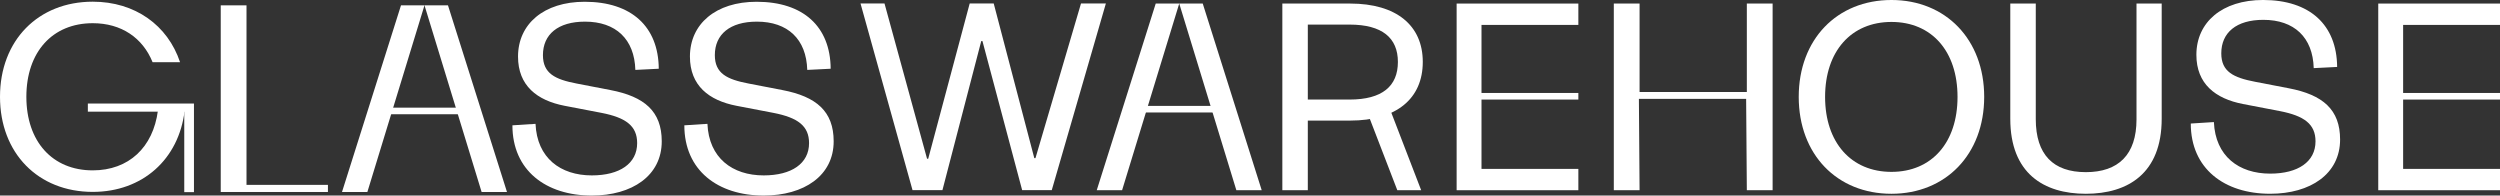 <?xml version="1.0" encoding="utf-8"?>
<svg style="enable-background:new 0 0 1509.72 118.1;" viewBox="0 0 1509.72 118.1" y="0px" x="0px" xmlns="http://www.w3.org/2000/svg" id="Layer_1" version="1.1" xmlns:bx="https://boxy-svg.com" width="1509.72px" height="118.1px"><rect x="0" y="0" width="1509.72" height="118.1" fill="#333333" stroke="none"/><defs><bx:export><bx:file format="svg"/></bx:export></defs><polygon points="53.05,62.51 53.05,67.43 108.44,67.43 111.27,67.48 111.27,116.01 117.13,116.01 117.13,62.51" style="fill: rgb(255, 255, 255);"/><path d="M56,102.88c-24.33,0-40.08-17.38-40.08-44.43c0-27.05,15.75-44.44,40.08-44.44c17.28,0,30.15,8.79,36.15,23.57h16.59 C101.26,15.19,81.51,1.02,56,1.02c-32.93,0-56,23.35-56,57.43c0,34.08,23.07,57.43,56,57.43c30,0,52.03-19.62,55.51-49.12H95.37 C92.47,89.01,77.74,102.88,56,102.88" style="fill: rgb(255, 255, 255);"/><polygon points="148.86,3.23 148.86,111.64 198.03,111.64 198.03,115.94 133.3,115.94 133.3,3.23" style="fill: rgb(255, 255, 255);"/><path d="M323.4,74.79c0.89,20.58,15.03,31.13,33.99,31.13c16.82,0,27.38-7.16,27.38-19.5c0-10.38-6.81-15.39-21.47-18.25 l-22.37-4.29c-16.64-3.22-28.1-12.18-28.1-29.71c0-19.68,15.57-33.1,40.26-33.1c28.27,0,44.55,15.03,44.73,40.44l-14.14,0.71 c-0.54-18.61-11.81-29.15-30.41-29.15c-16.28,0-25.4,7.69-25.4,20.21c0,11.09,7.33,14.67,20.38,17.17l20.41,3.94 c20.57,3.94,30.96,12.88,30.96,30.96c0,20.75-17.9,32.74-42.23,32.74c-27.74,0-47.95-15.21-47.95-42.41L323.4,74.79z" style="fill: rgb(255, 255, 255);"/><path d="M427.21,74.79c0.89,20.58,15.03,31.13,33.99,31.13c16.82,0,27.38-7.16,27.38-19.5c0-10.38-6.81-15.39-21.47-18.25 l-22.37-4.29c-16.64-3.22-28.1-12.18-28.1-29.71c0-19.68,15.57-33.1,40.26-33.1c28.27,0,44.55,15.03,44.73,40.44l-14.14,0.71 c-0.53-18.61-11.8-29.15-30.41-29.15c-16.28,0-25.4,7.69-25.4,20.21c0,11.09,7.33,14.67,20.4,17.17l20.4,3.94 c20.57,3.94,30.96,12.88,30.96,30.96c0,20.75-17.9,32.74-42.23,32.74c-27.74,0-47.95-15.21-47.95-42.41L427.21,74.79z" style="fill: rgb(255, 255, 255);"/><path d="M789.78,114.87h-15.39V2.15h40.97c27.92,0,43.84,13.24,43.84,35.24c0,22.19-15.92,35.43-43.84,35.43h-25.59V114.87z M815,60.12c19.68,0,29.17-8.05,29.17-22.73c0-14.49-9.48-22.54-29.17-22.54h-25.23v45.27H815z" style="fill: rgb(255, 255, 255);"/><polygon points="953.15,114.87 879.64,114.87 879.64,2.15 953.15,2.15 953.15,15.04 894.66,15.04 894.66,56.14 953.15,56.14 &#10;&#9;953.15,60.12 894.66,60.12 894.66,101.99 953.15,101.99" style="fill: rgb(255, 255, 255);"/><polygon points="1509.72,114.87 1436.2,114.87 1436.2,2.15 1509.72,2.15 1509.72,15.04 1451.22,15.04 1451.22,56.14 1509.72,56.14 &#10;&#9;1509.72,60.12 1451.22,60.12 1451.22,101.99 1509.72,101.99" style="fill: rgb(255, 255, 255);"/><polygon points="974.56,114.87 974.56,2.15 990.12,2.15 990.12,55.54 1054.89,55.54 1054.89,2.15 1070.46,2.15 1070.46,114.87 &#10;&#9;1054.89,114.87 1054.47,59.7 989.71,59.7 990.12,114.87" style="fill: rgb(255, 255, 255);"/><path d="M1142.23,117.02c-32.93,0-56-23.8-56-58.51c0-34.7,23.08-58.51,56-58.51c32.74,0,56,23.8,56,58.51 C1198.23,93.23,1174.97,117.02,1142.23,117.02 M1142.23,13.25c-24.33,0-40.08,17.71-40.08,45.27s15.75,45.27,40.08,45.27 c24.33,0,39.9-17.72,39.9-45.27S1166.56,13.25,1142.23,13.25" style="fill: rgb(255, 255, 255);"/><path d="M1213.99,71.75V2.15h15.39v69.78c0,21.47,10.56,32.03,30.23,32.03c19.68,0,30.6-10.56,30.6-31.85V2.15h15.21v69.6 c0,32.93-20.4,45.27-45.8,45.27C1234.21,117.02,1213.99,104.68,1213.99,71.75" style="fill: rgb(255, 255, 255);"/><path d="M1336.94,73.72c0.9,20.57,15.03,31.13,34,31.13c16.82,0,27.37-7.16,27.37-19.5c0-10.38-6.8-15.39-21.47-18.25l-22.37-4.3 c-16.64-3.22-28.1-12.17-28.1-29.7c0-19.68,15.57-33.11,40.27-33.11c28.26,0,44.54,15.04,44.73,40.44l-14.14,0.71 c-0.53-18.6-11.81-29.16-30.42-29.16c-16.28,0-25.4,7.69-25.4,20.22c0,11.09,7.33,14.67,20.4,17.18l20.4,3.93 c20.57,3.94,30.95,12.88,30.95,30.95c0,20.76-17.9,32.75-42.22,32.75c-27.74,0-47.95-15.21-47.95-42.41L1336.94,73.72z" style="fill: rgb(255, 255, 255);"/><polygon points="858.23,114.87 843.82,114.87 826.31,69.42 839.38,65.93" style="fill: rgb(255, 255, 255);"/><polygon points="256.35,3.23 270.53,3.23 306.16,115.94 290.84,115.94" style="fill: rgb(255, 255, 255);"/><polygon points="221.85,115.94 206.53,115.94 242.16,3.22 256.34,3.22" style="fill: rgb(255, 255, 255);"/><rect height="3.98" width="48.64" y="65.01" x="232.02" style="fill: rgb(255, 255, 255);"/><polygon points="712.13,2.15 726.32,2.15 761.93,114.87 746.62,114.87" style="fill: rgb(255, 255, 255);"/><polygon points="677.62,114.87 662.31,114.87 697.93,2.15 712.12,2.15" style="fill: rgb(255, 255, 255);"/><rect height="3.97" width="48.64" y="63.95" x="687.81" style="fill: rgb(255, 255, 255);"/><polygon points="585.59,2.08 600.09,2.08 624.6,95.48 625.31,95.48 652.81,2.08 667.83,2.08 635.15,114.81 617.26,114.81 &#10;&#9;593.29,24.81 592.56,24.81 569.13,114.81 551.06,114.81 519.65,2.08 534.14,2.08 559.83,95.84 560.54,95.84" style="fill: rgb(255, 255, 255);"/></svg>